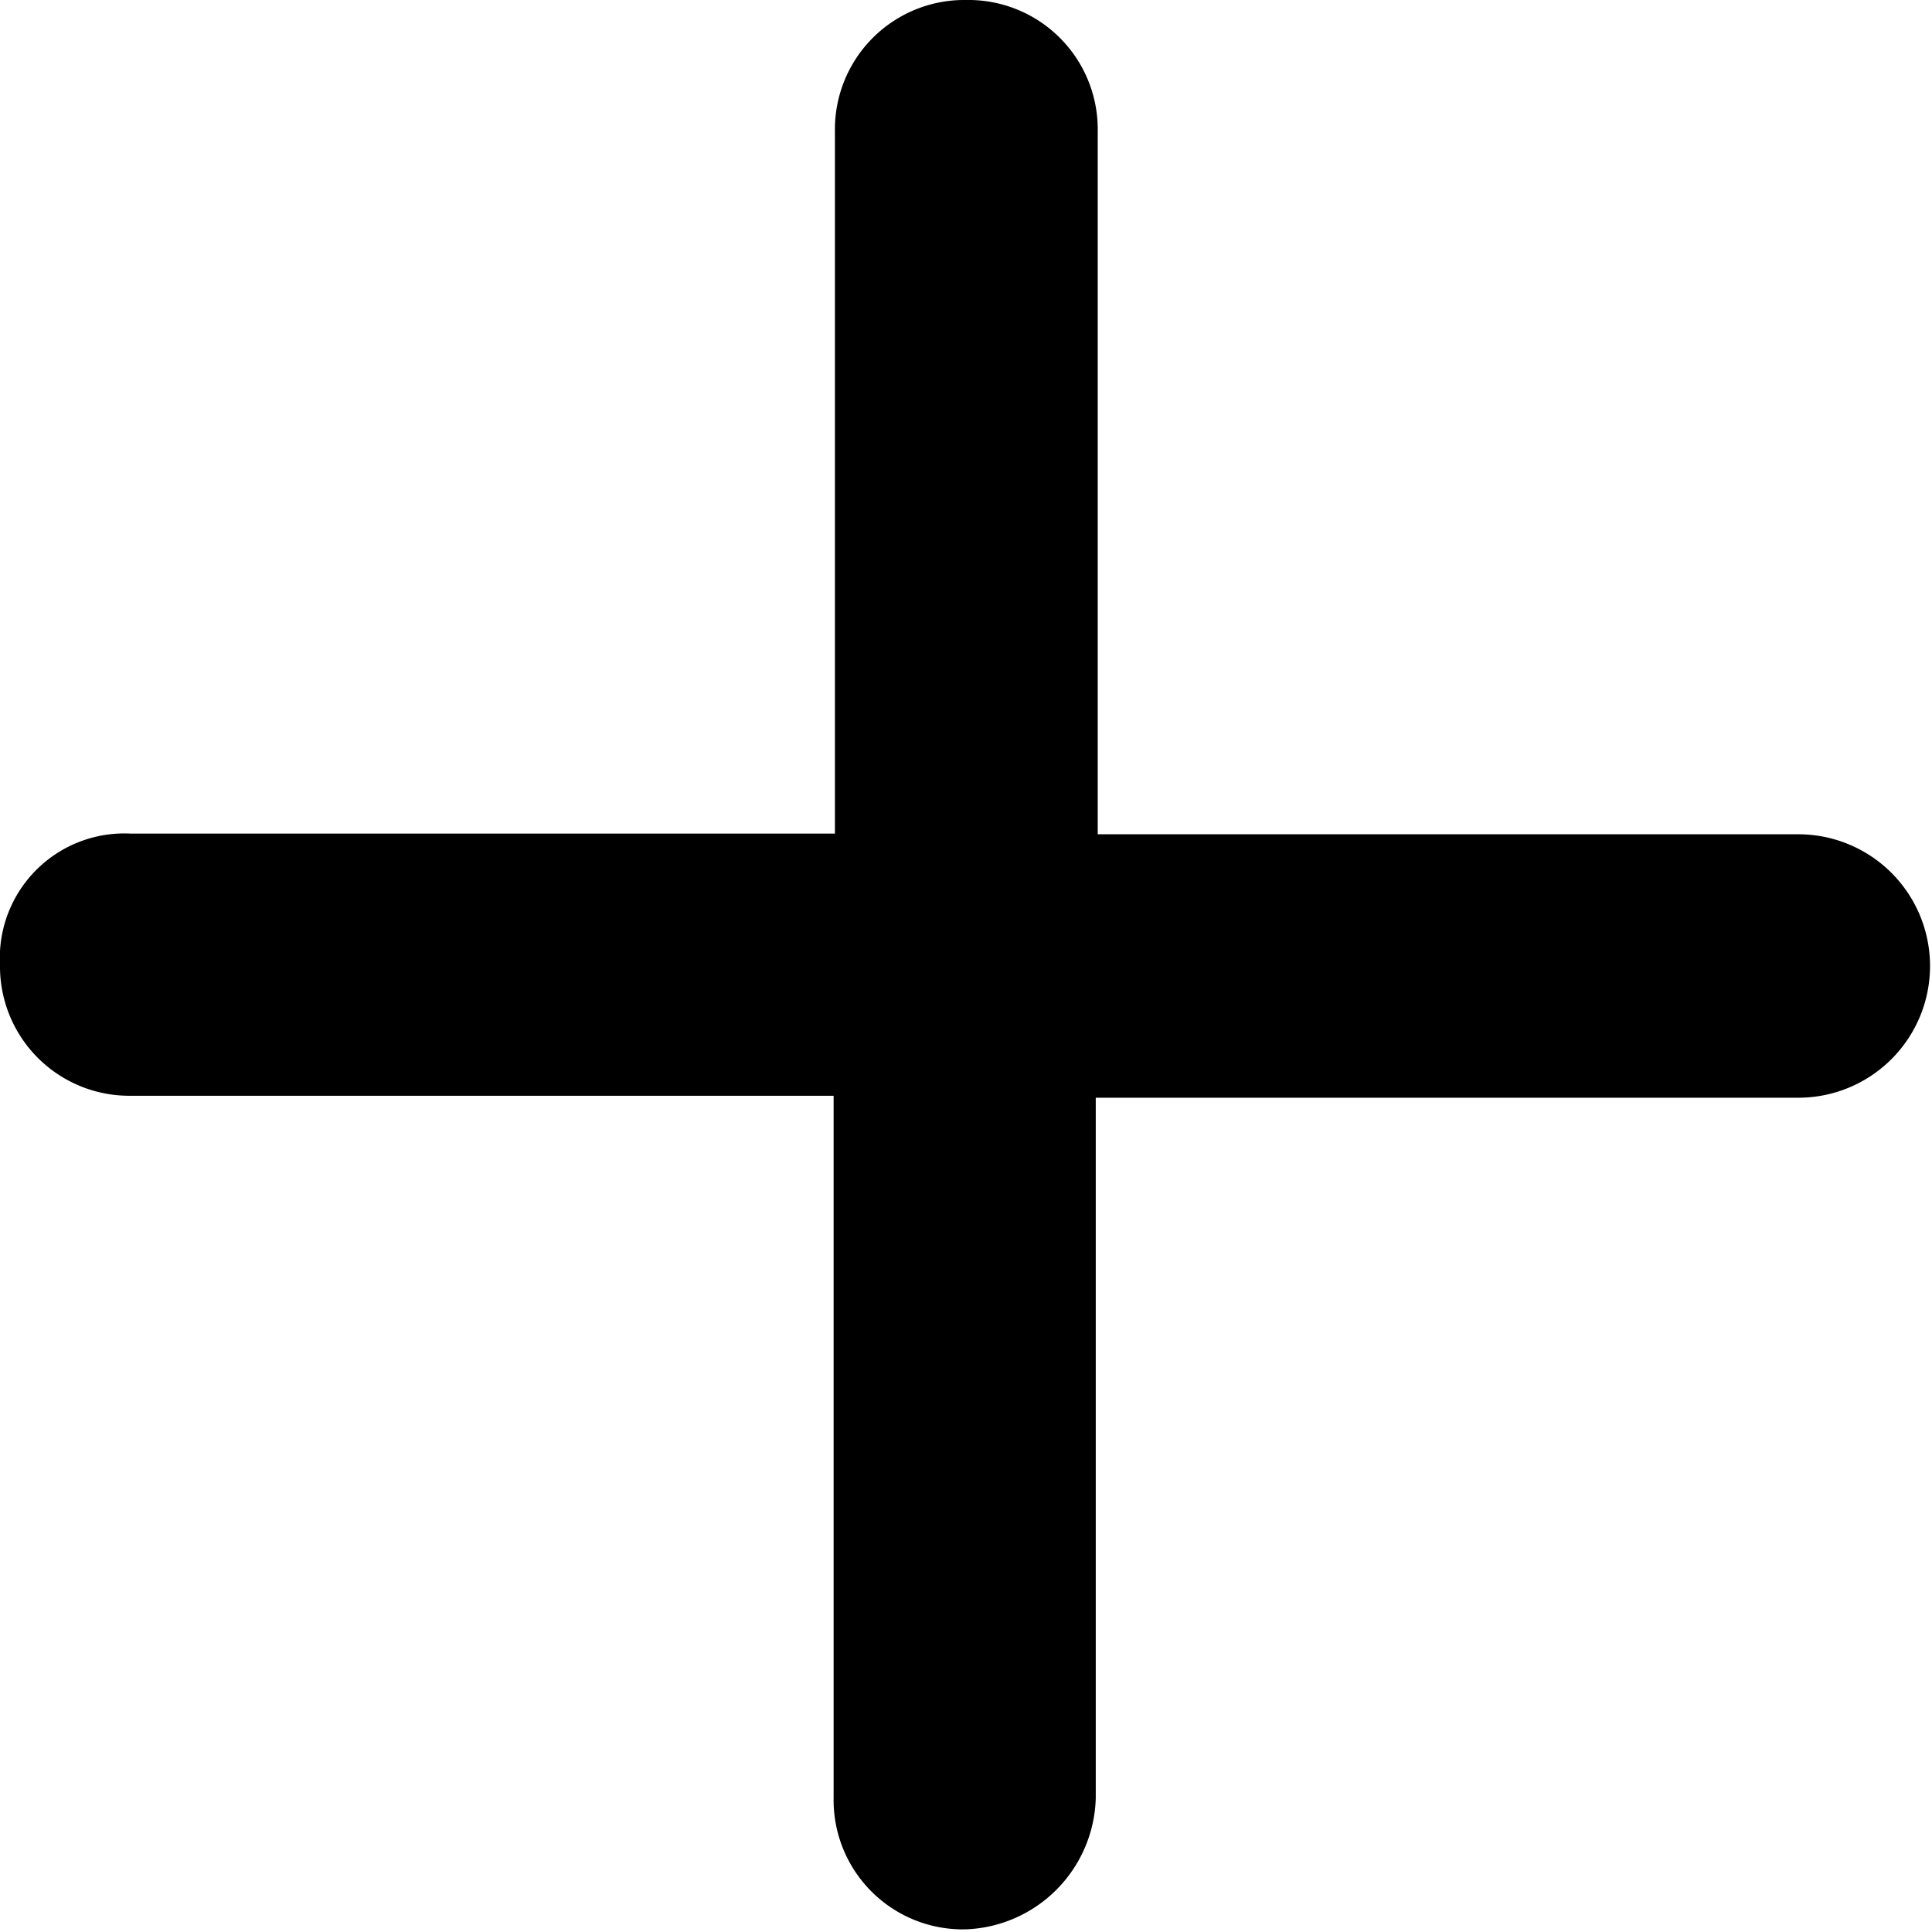 <svg xmlns="http://www.w3.org/2000/svg" width="8.844" height="8.844" viewBox="0 0 8.844 8.844">
  <path id="icons8-plus" d="M25.422,21a.592.592,0,0,0-.6.6v3.216H21.6a.57.57,0,0,0-.6.6.592.592,0,0,0,.6.6h3.216v3.216a.592.592,0,0,0,.6.6.618.618,0,0,0,.6-.6V26.025h3.216a.6.6,0,1,0,0-1.206H26.025V21.6A.592.592,0,0,0,25.422,21Z" transform="translate(-21 -21)"/>
</svg>
